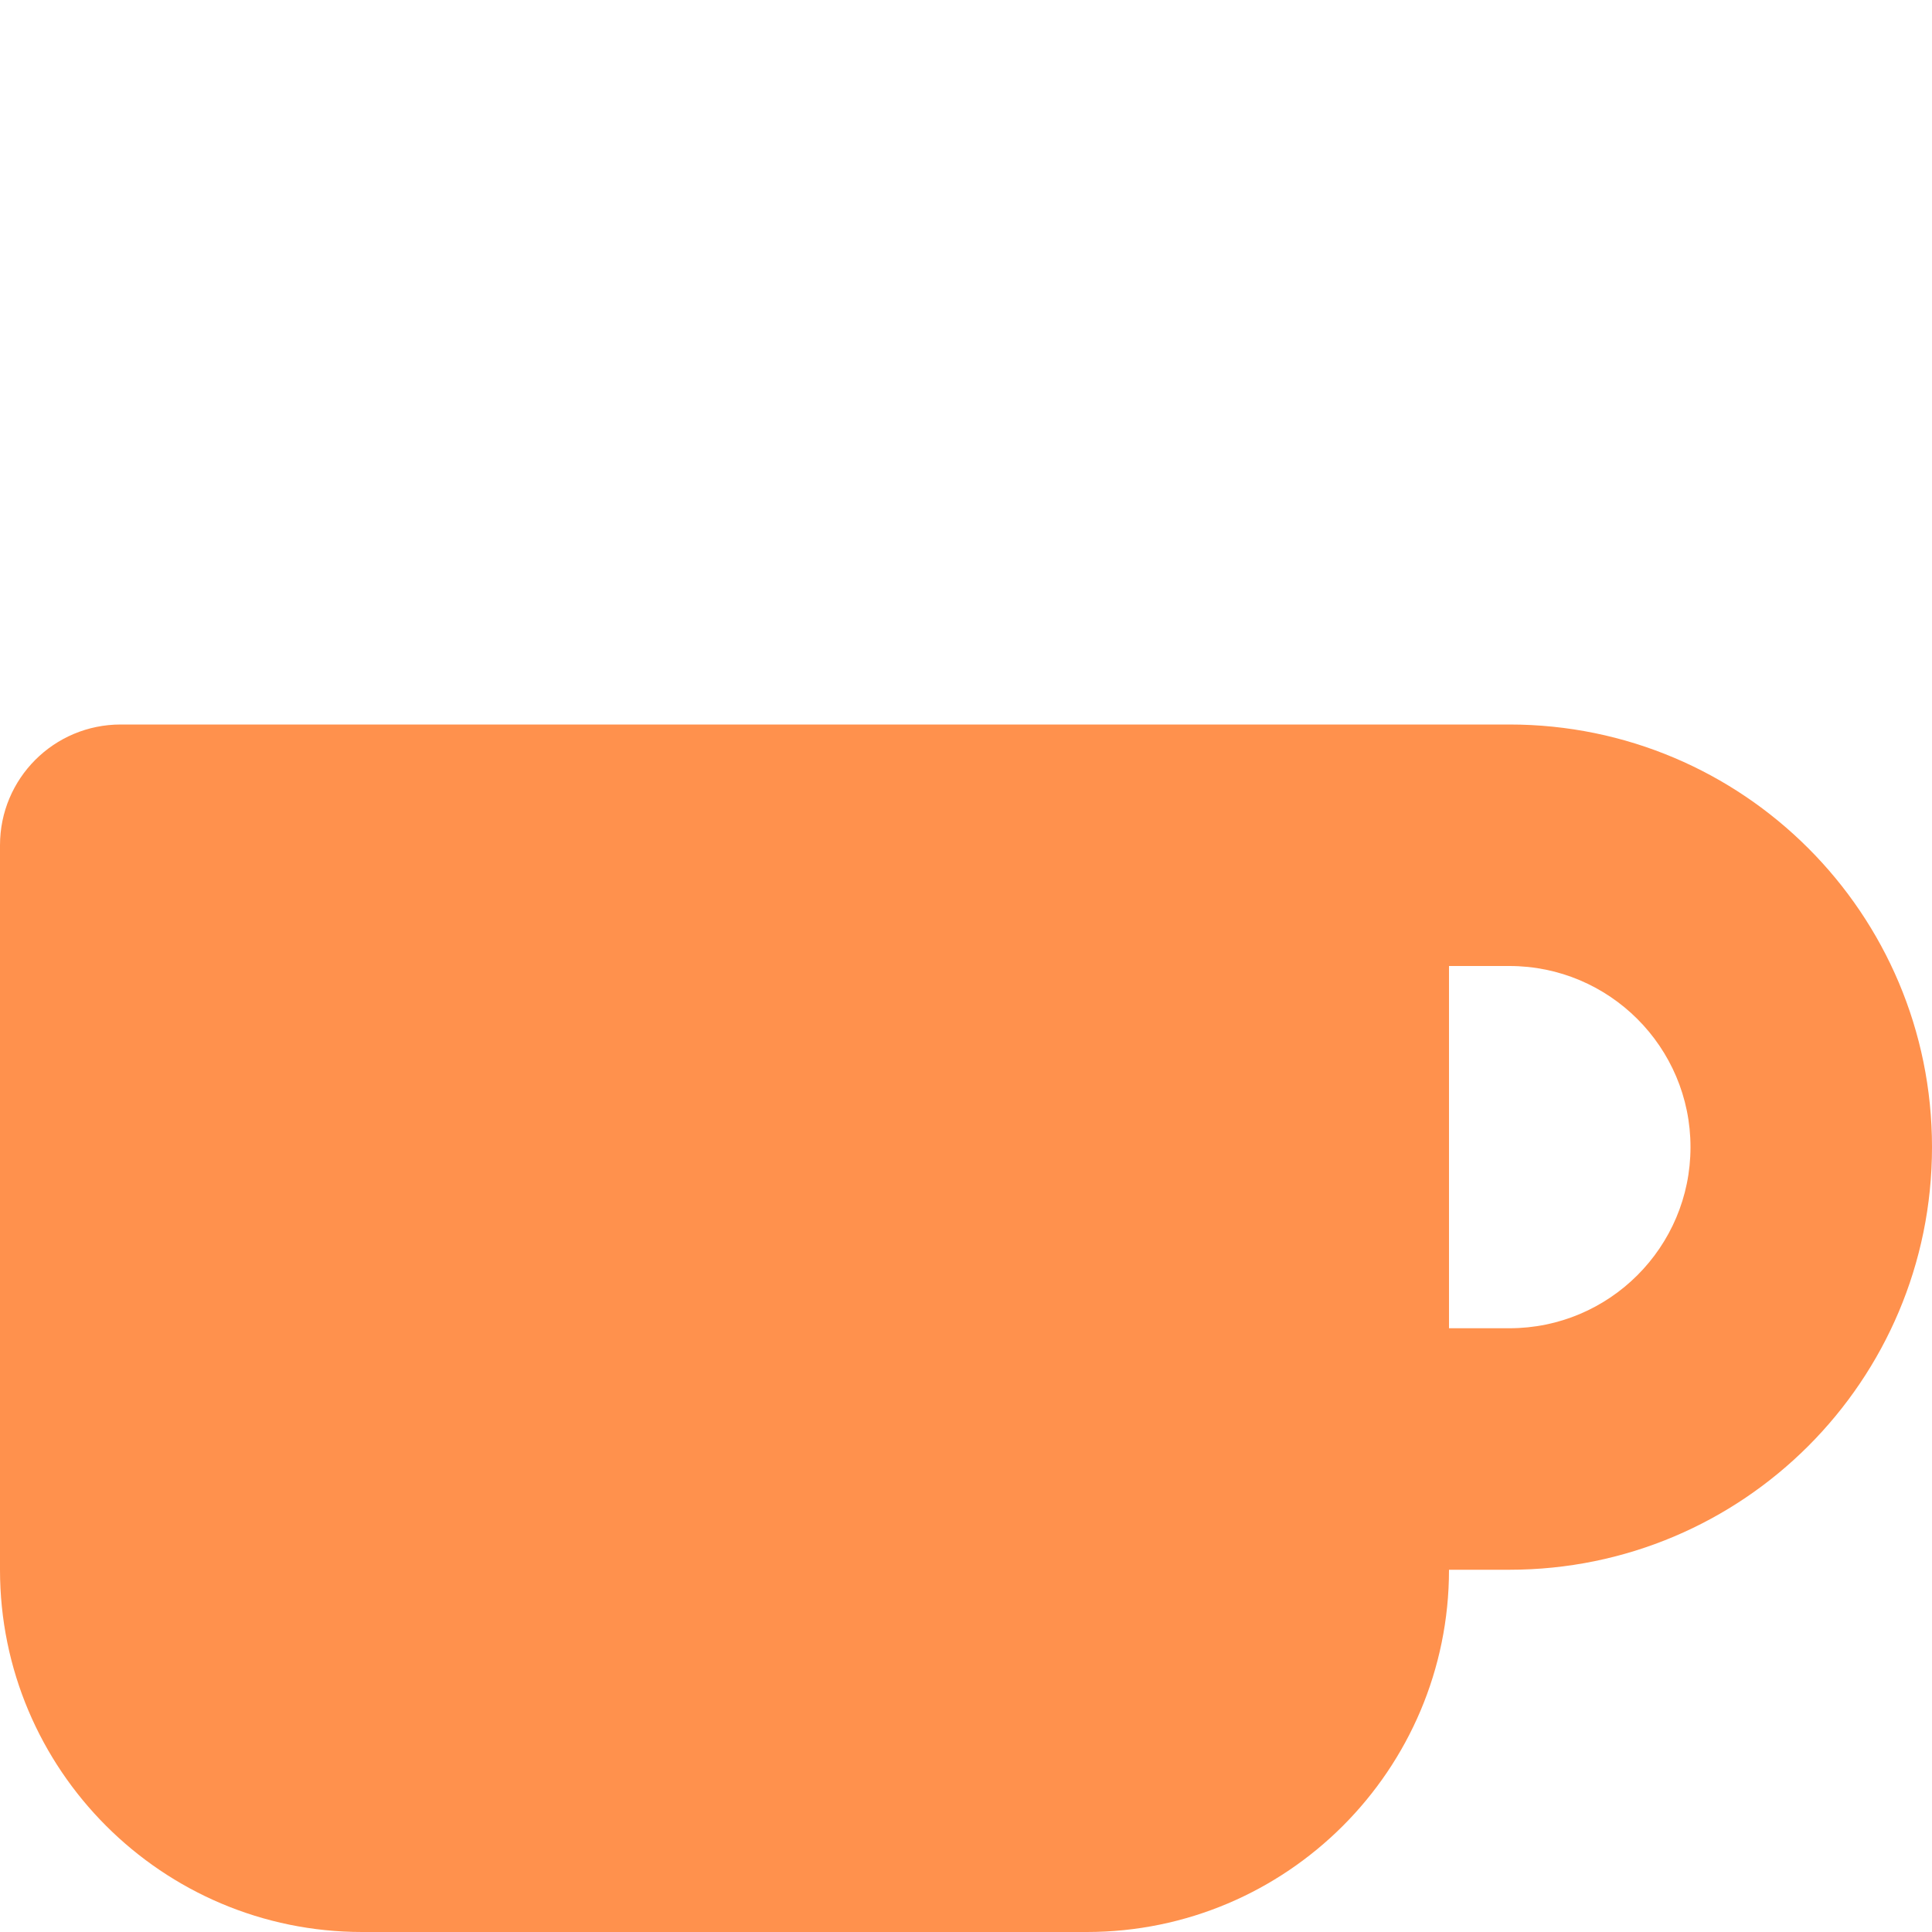 <?xml version="1.0" encoding="UTF-8" standalone="no"?><!DOCTYPE svg PUBLIC "-//W3C//DTD SVG 1.1//EN" "http://www.w3.org/Graphics/SVG/1.1/DTD/svg11.dtd"><svg width="100%" height="100%" viewBox="0 0 512 512" version="1.1" xmlns="http://www.w3.org/2000/svg" xmlns:xlink="http://www.w3.org/1999/xlink" xml:space="preserve" xmlns:serif="http://www.serif.com/" style="fill-rule:evenodd;clip-rule:evenodd;stroke-linejoin:round;stroke-miterlimit:2;"><path d="M32,192c-17.7,0 -32,14.3 -32,32l0,192c0,53 43,96 96,96l192,0c53,0 96,-43 96,-96l16,0c61.9,0 112,-50.1 112,-112c0,-61.9 -50.1,-112 -112,-112l-368,0Zm352,64l16,0c26.5,0 48,21.5 48,48c0,26.5 -21.5,48 -48,48l-16,0l0,-96Z" style="fill:#ff914d;fill-rule:nonzero;"/></svg>